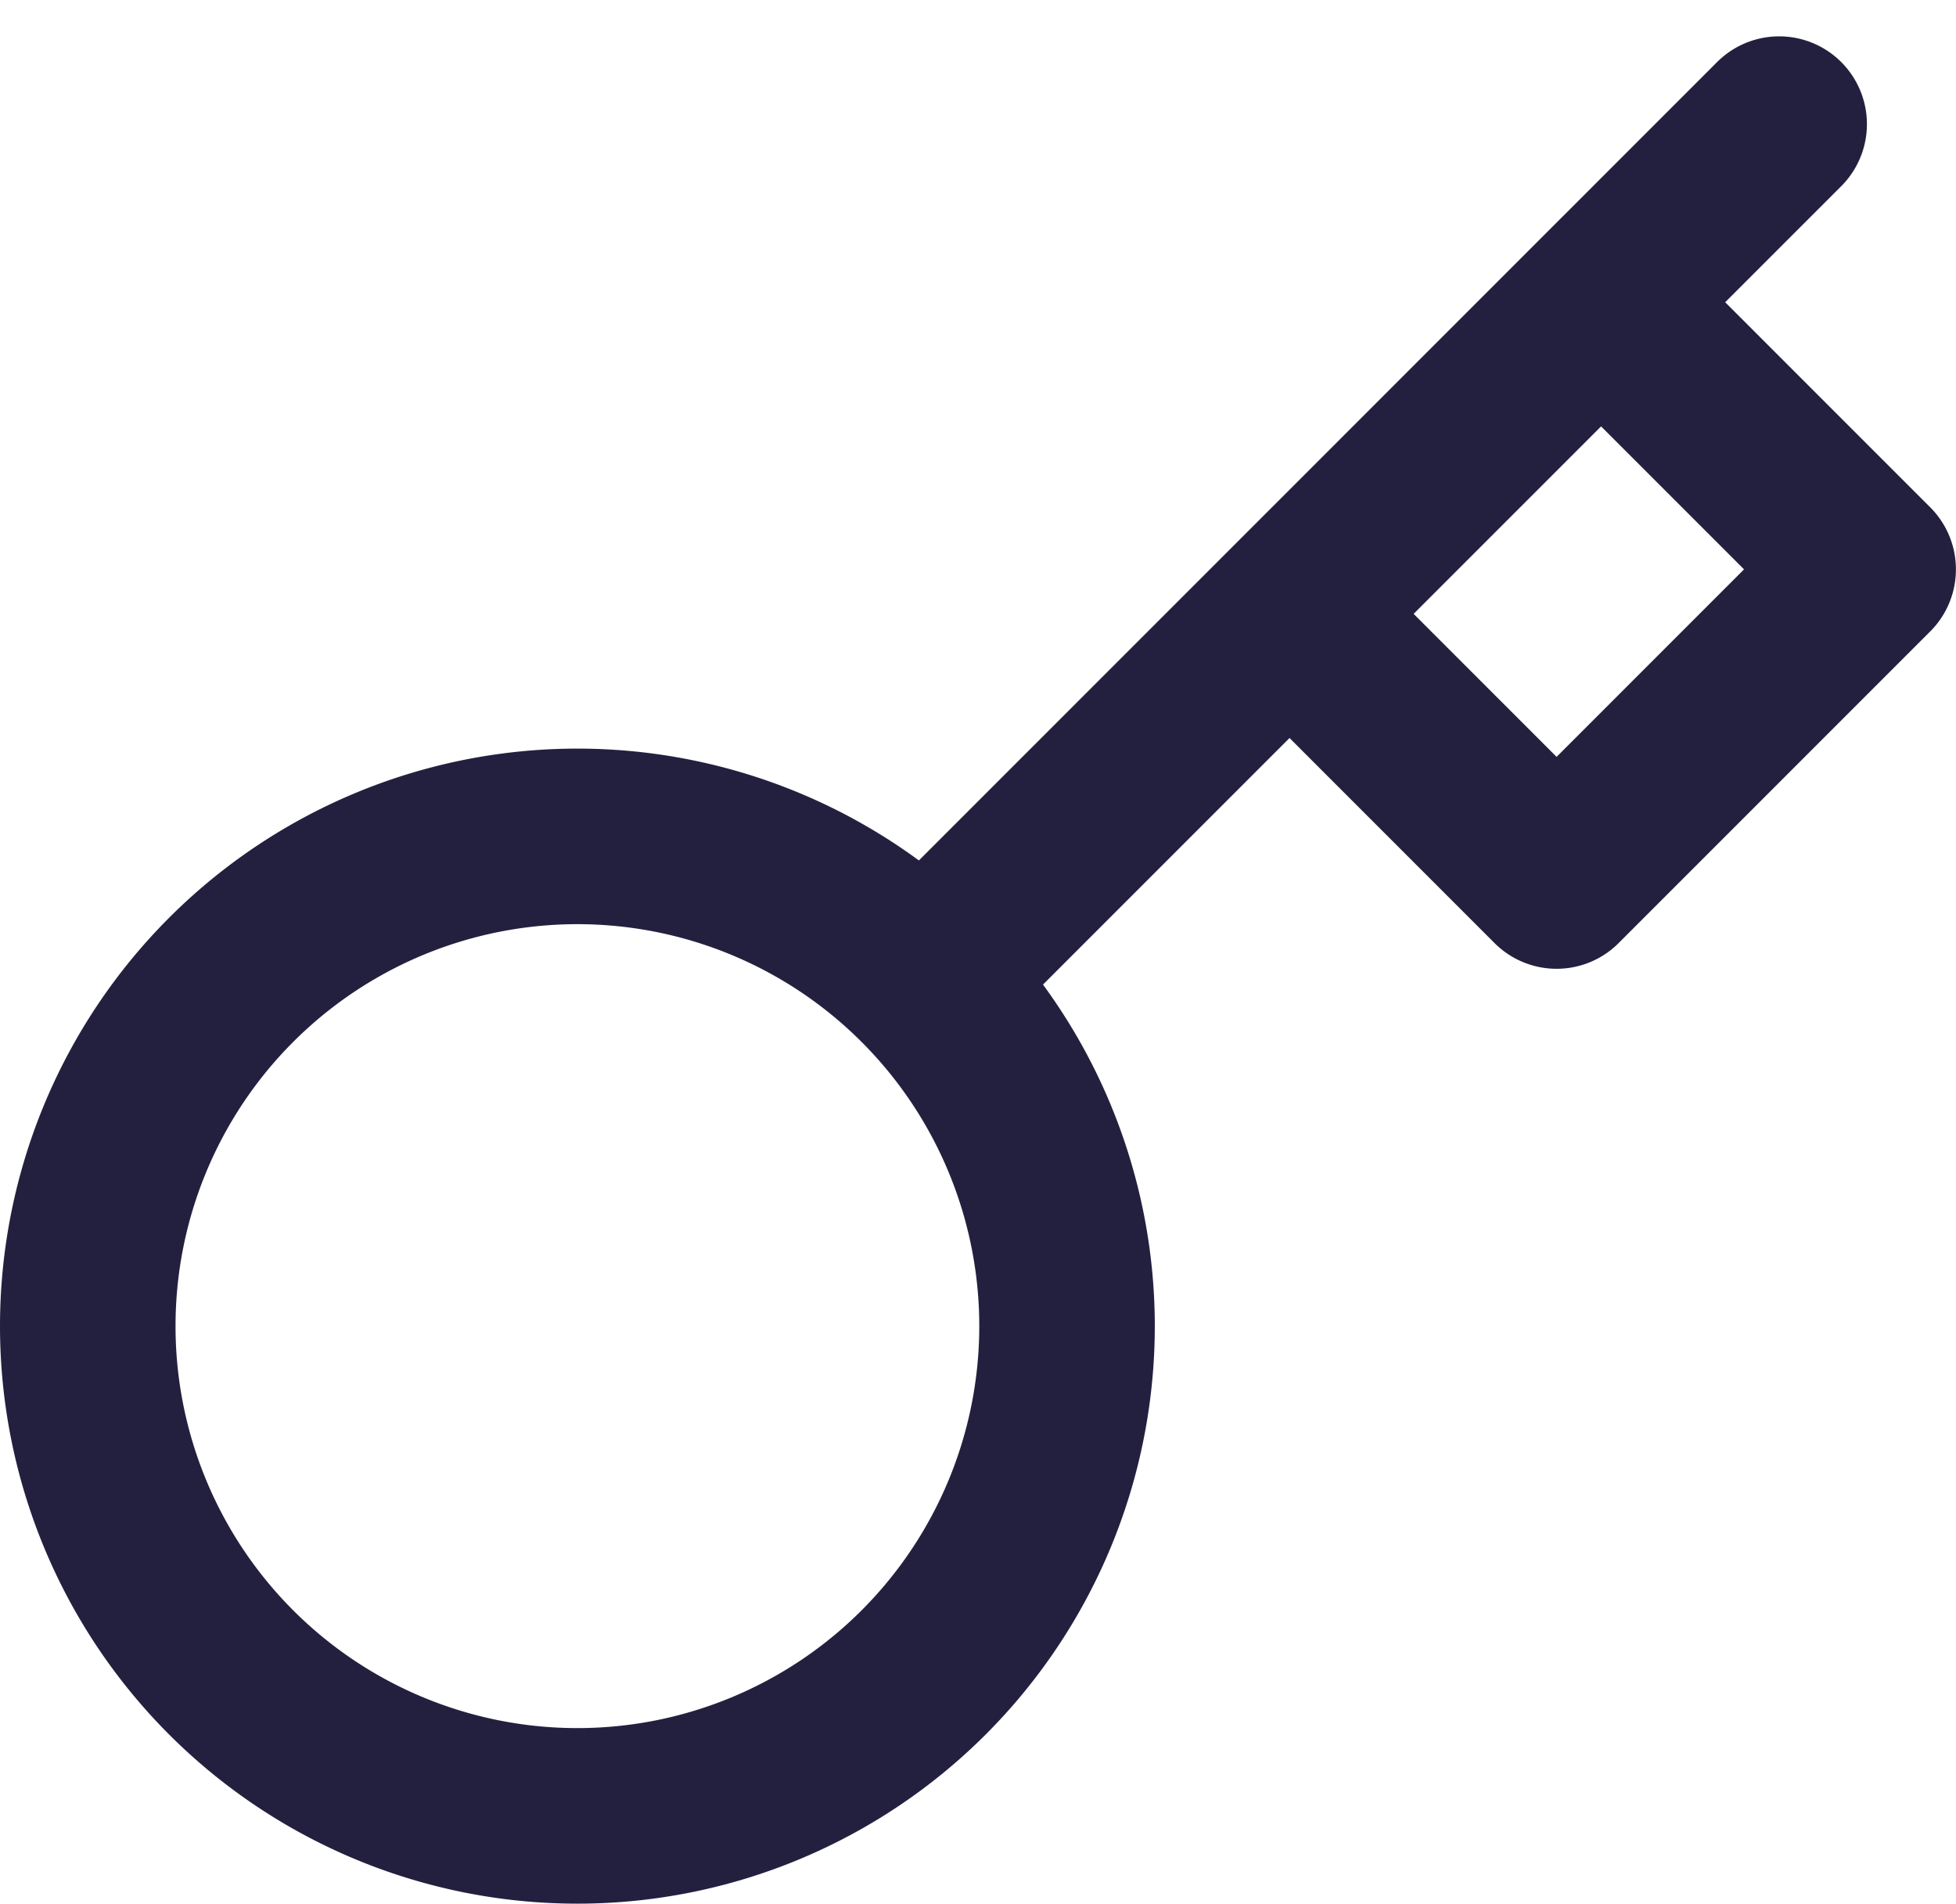 <svg xmlns="http://www.w3.org/2000/svg" width="22.287" height="21.686" viewBox="0 0 22.287 21.686">
    <path fill="none" stroke="#23203f" stroke-linecap="round" stroke-linejoin="round" stroke-width="2px" d="M22.273 3l-2.029 2.029m-7.719 7.719a5.579 5.579 0 1 1-7.89 0 5.579 5.579 0 0 1 7.89 0zm0 0l4.169-4.169m0 0l3.043 3.043 3.55-3.55-3.043-3.043m-3.55 3.55l3.55-3.55" transform="translate(-2.001 -1.586)"/>
</svg>
